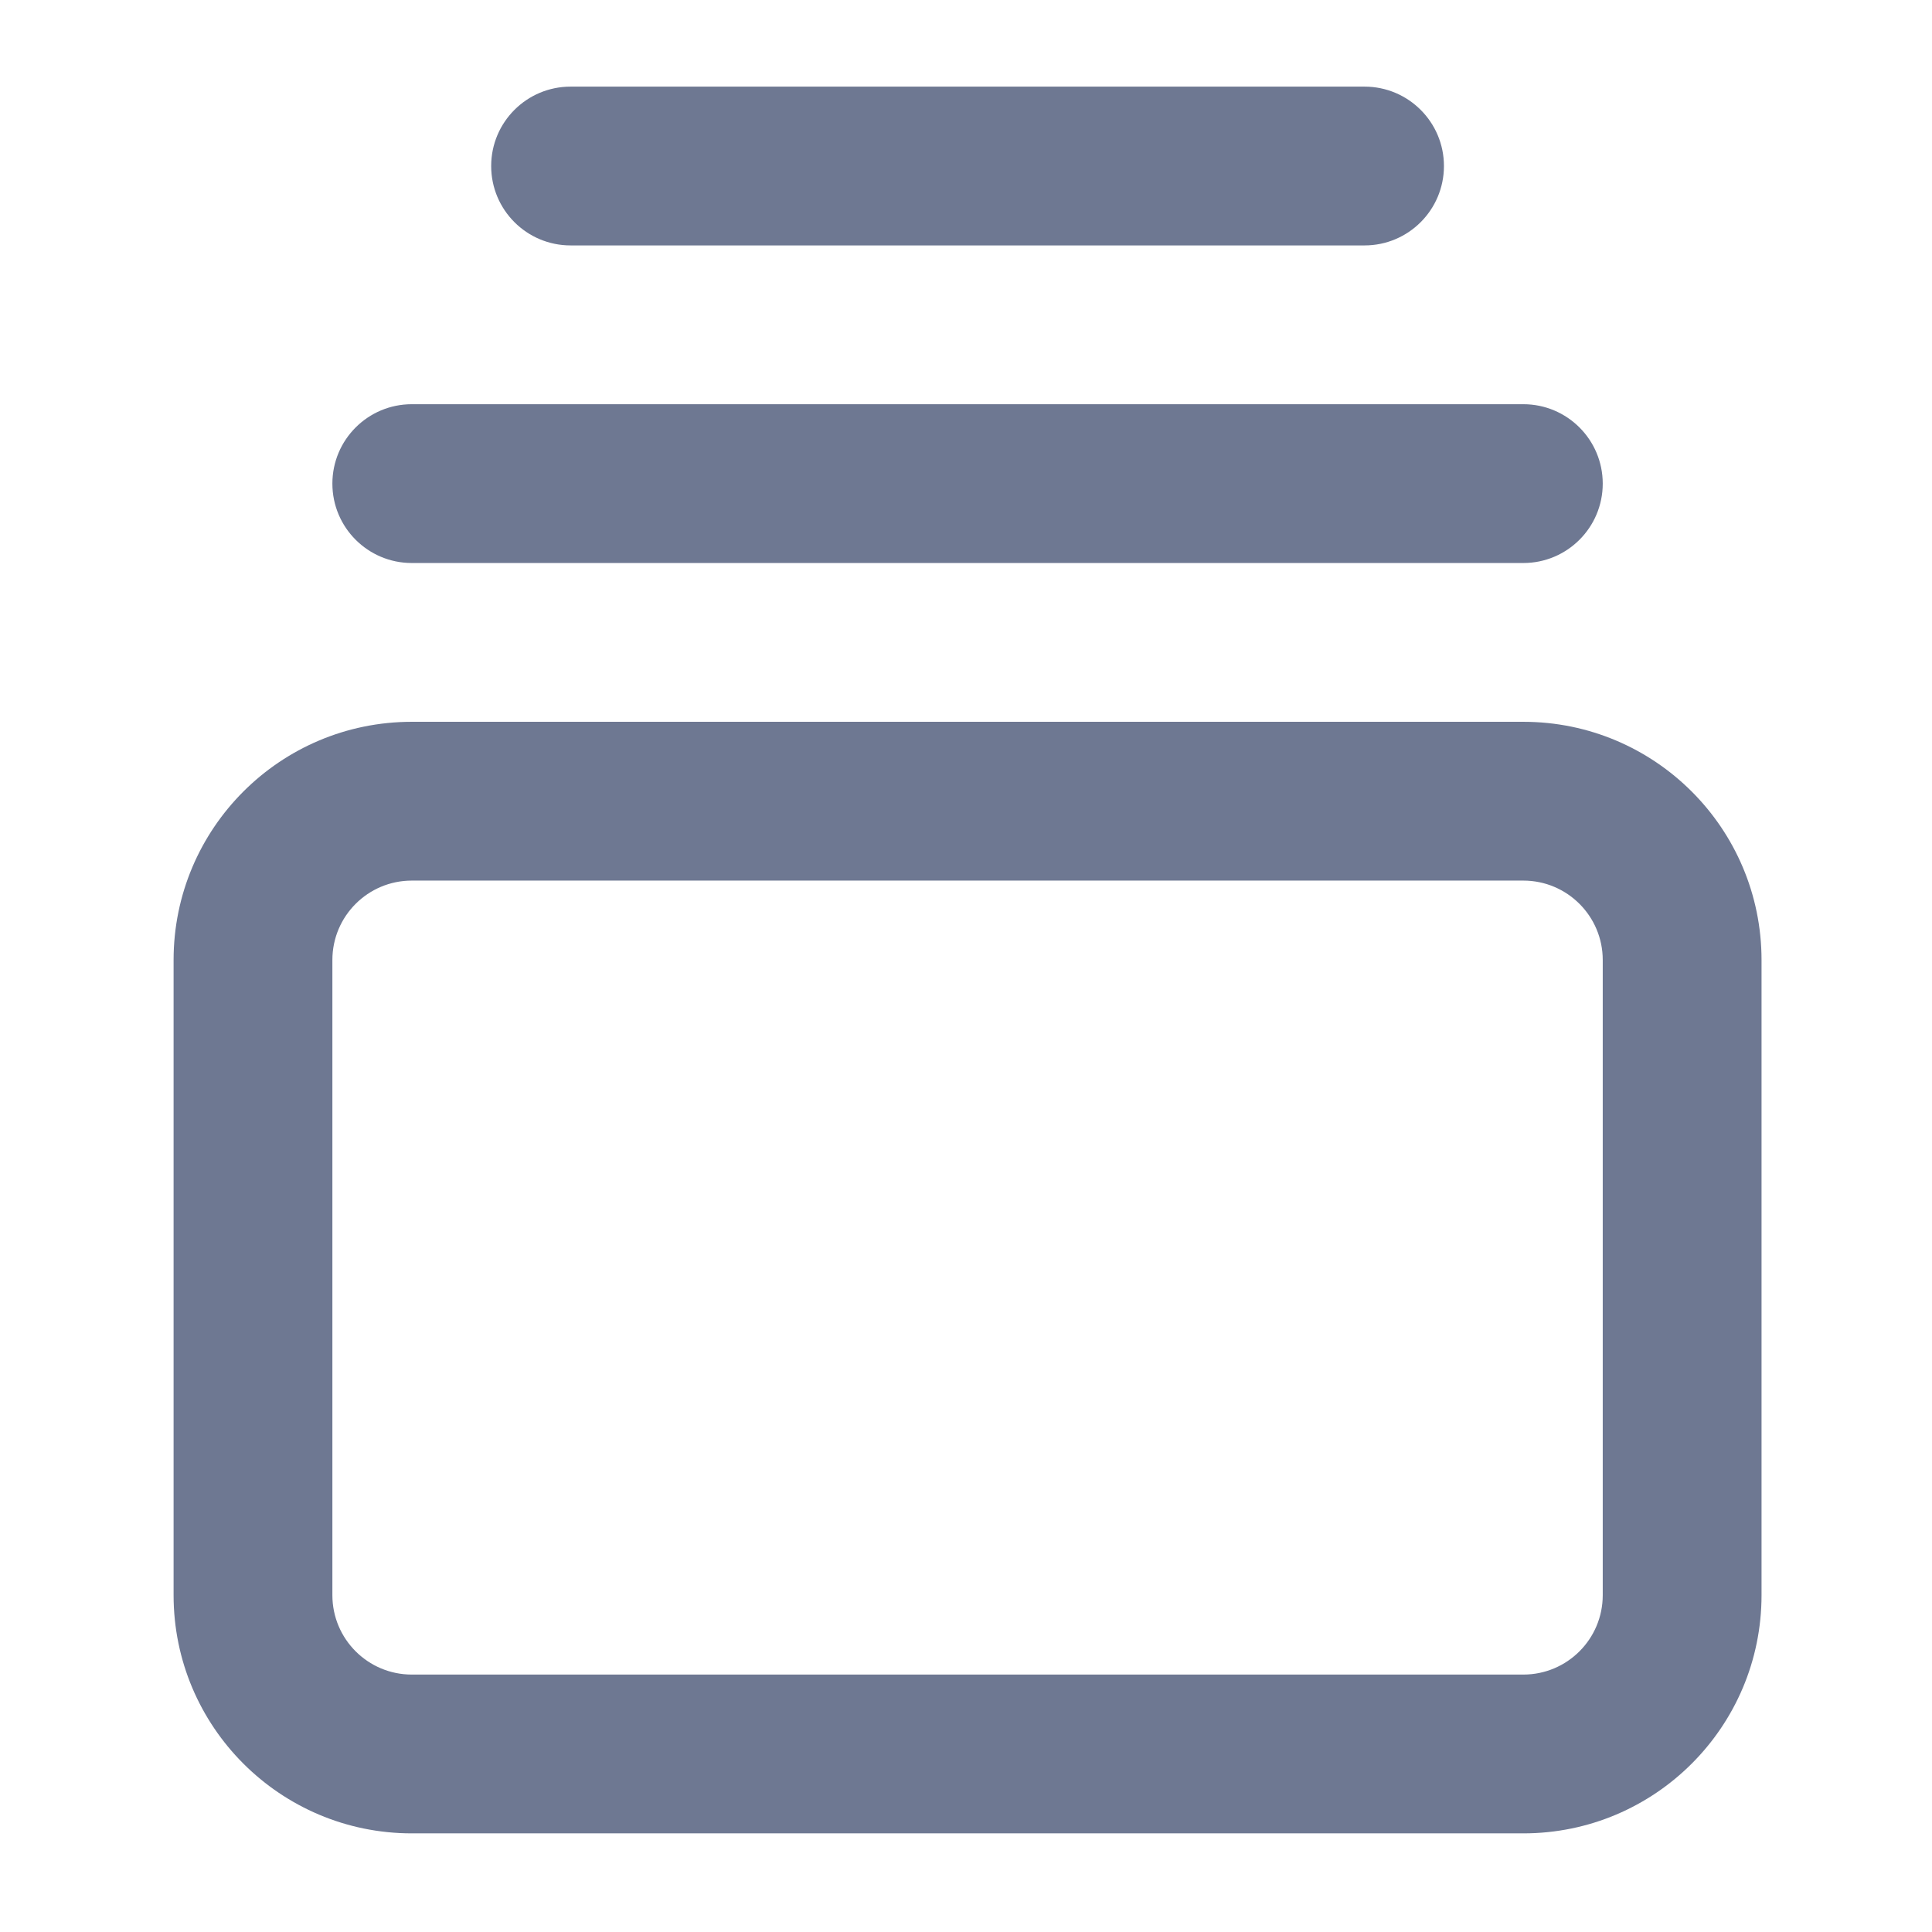 <svg width="73" height="73" viewBox="0 0 73 73" fill="none" xmlns="http://www.w3.org/2000/svg">
<g id="&#60;icons&#62;">
<path id="Vector (Stroke)" fill-rule="evenodd" clip-rule="evenodd" d="M18.559 6.273C18.559 4.617 19.902 3.273 21.559 3.273H51.559C53.216 3.273 54.559 4.617 54.559 6.273C54.559 7.93 53.216 9.273 51.559 9.273H21.559C19.902 9.273 18.559 7.93 18.559 6.273ZM12.559 18.273C12.559 16.617 13.902 15.273 15.559 15.273H57.559C59.216 15.273 60.559 16.617 60.559 18.273C60.559 19.93 59.216 21.273 57.559 21.273H15.559C13.902 21.273 12.559 19.93 12.559 18.273ZM15.559 33.273C13.902 33.273 12.559 34.617 12.559 36.273V60.273C12.559 61.93 13.902 63.273 15.559 63.273H57.559C59.216 63.273 60.559 61.93 60.559 60.273V36.273C60.559 34.617 59.216 33.273 57.559 33.273H15.559ZM6.559 36.273C6.559 31.303 10.588 27.273 15.559 27.273H57.559C62.529 27.273 66.559 31.303 66.559 36.273V60.273C66.559 65.244 62.529 69.273 57.559 69.273H15.559C10.588 69.273 6.559 65.244 6.559 60.273V36.273Z" fill="#6E7892"/>
</g>
</svg>
